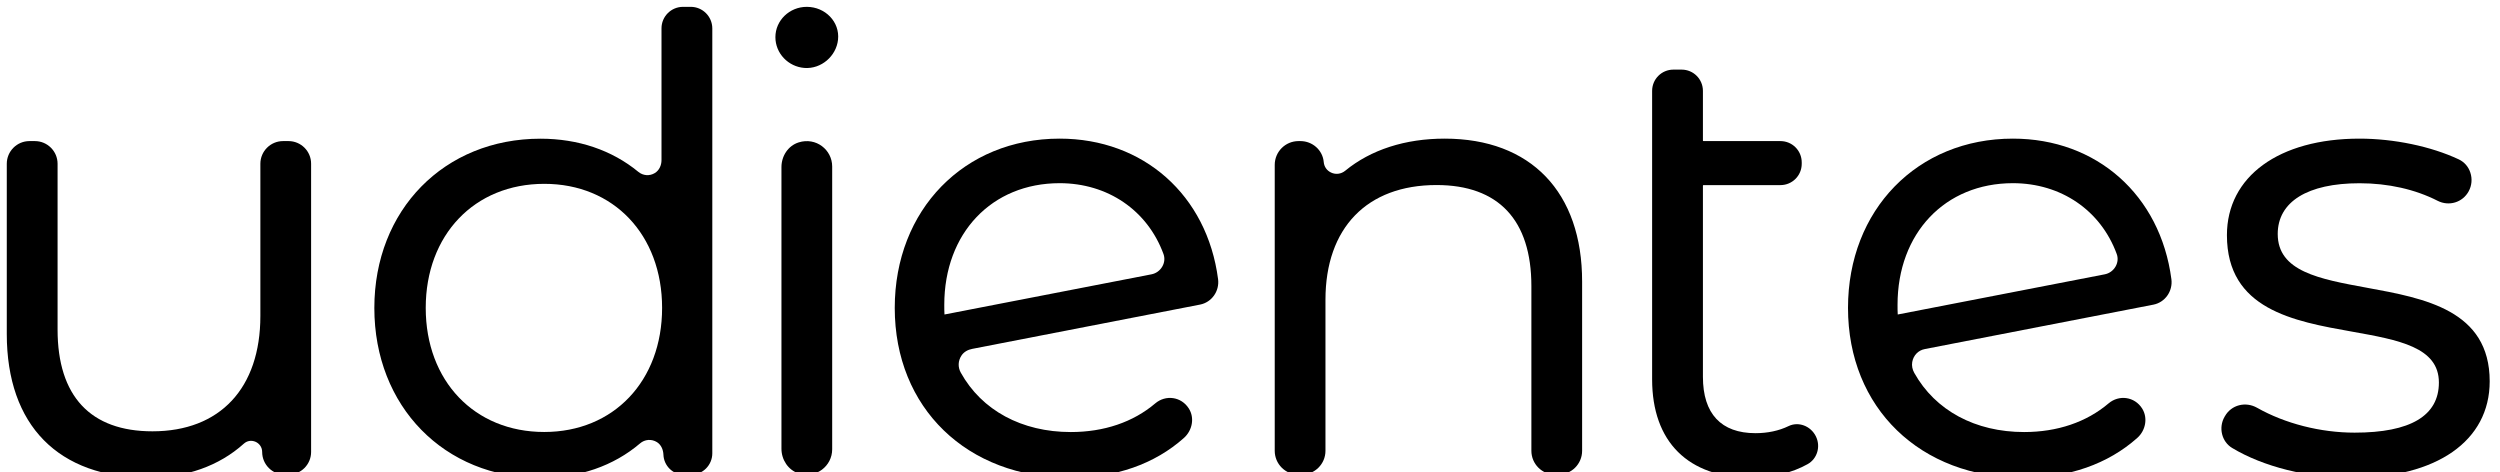 <svg width="376" height="71" xmlns="http://www.w3.org/2000/svg" fill="none">

 <g>
  <title>Layer 1</title>
  <path id="svg_1" fill="black" d="m43.39,21.22l-0.82,0c-1.88,0 -3.41,1.53 -3.41,3.41l0,22.89c0,10.86 -6.07,17.35 -16.23,17.35c-9.33,0 -14.27,-5.29 -14.27,-15.3l0,-24.94c0,-1.88 -1.53,-3.41 -3.41,-3.41l-0.82,0c-1.88,0 -3.41,1.53 -3.41,3.41l0,25.6c0,13.74 7.75,21.62 21.25,21.62c5.69,0 10.68,-1.77 14.4,-5.12c0.5,-0.45 1.16,-0.55 1.77,-0.28c0.48,0.21 0.99,0.73 0.99,1.53c0,1.88 1.53,3.41 3.41,3.41l0.54,0c1.88,0 3.41,-1.53 3.41,-3.41l0,-43.35c0.01,-1.88 -1.52,-3.41 -3.4,-3.41z"/>
  <path id="svg_2" fill="black" d="m103.89,1.03l-1.17,0c-1.78,0 -3.23,1.45 -3.23,3.23l0,19.82c0,0.77 -0.34,1.55 -1.01,1.95c-0.79,0.48 -1.76,0.4 -2.47,-0.18c-3.97,-3.27 -9.06,-4.99 -14.72,-4.99c-14.48,0 -24.99,10.71 -24.99,25.46c0,14.8 10.51,25.55 24.99,25.55c5.81,0 10.99,-1.79 14.97,-5.18c0.72,-0.62 1.73,-0.7 2.55,-0.19c0.63,0.4 0.94,1.14 0.97,1.89c0.06,1.67 1.44,3.02 3.12,3.02l1,0c1.78,0 3.23,-1.45 3.23,-3.23l0,-63.92c-0.01,-1.78 -1.46,-3.23 -3.24,-3.23zm-4.31,45.28c0,10.99 -7.29,18.66 -17.73,18.66c-10.49,0 -17.82,-7.67 -17.82,-18.66c0,-10.99 7.33,-18.66 17.82,-18.66c10.44,-0.01 17.73,7.67 17.73,18.66z"/>
  <path id="svg_3" fill="black" d="m120.11,21.42c-1.58,0.5 -2.58,2.05 -2.58,3.71l0,42.36c0,1.65 1.01,3.21 2.58,3.71c2.63,0.83 5.05,-1.12 5.05,-3.62l0,-42.54c0,-2.5 -2.42,-4.45 -5.05,-3.62z"/>
  <path id="svg_4" fill="black" d="m121.34,1.03c-2.6,0 -4.72,2.04 -4.72,4.56c0,2.44 1.94,4.45 4.38,4.63c2.5,0.18 4.77,-1.76 5.04,-4.25c0.29,-2.68 -1.93,-4.94 -4.7,-4.94z"/>
  <path id="svg_5" fill="black" d="m217.28,20.85c-5.94,0 -11.11,1.67 -14.96,4.83c-0.61,0.5 -1.43,0.61 -2.13,0.27c-0.64,-0.3 -1.04,-0.88 -1.1,-1.58c-0.16,-1.8 -1.7,-3.15 -3.51,-3.15l-0.28,0c-1.98,0 -3.58,1.6 -3.58,3.58l0,43c0,1.98 1.6,3.58 3.58,3.58l0.47,0c1.98,0 3.58,-1.6 3.58,-3.58l0,-22.71c0,-10.81 6.24,-17.26 16.7,-17.26c9.33,0 14.27,5.26 14.27,15.2l0,24.77c0,1.98 1.6,3.58 3.58,3.58l0.47,0c1.98,0 3.58,-1.6 3.58,-3.58l0,-25.42c0.02,-13.48 -7.71,-21.53 -20.67,-21.53z"/>
  <path id="svg_6" fill="black" d="m268.99,64.09c-1.44,0.7 -3.15,1.06 -4.96,1.06c-5.18,0 -7.91,-2.93 -7.91,-8.47l0,-28.76c0,-0.05 0.04,-0.08 0.08,-0.08l11.58,0c1.77,0 3.2,-1.43 3.2,-3.2l0,-0.22c0,-1.77 -1.43,-3.2 -3.2,-3.2l-11.58,0c-0.05,0 -0.08,-0.04 -0.08,-0.08l0,-7.47c0,-1.77 -1.43,-3.2 -3.2,-3.2l-1.24,0c-1.77,0 -3.2,1.43 -3.2,3.2l0,43.38c0,9.41 5.43,14.8 14.9,14.8c3.14,0 6.16,-0.73 8.5,-2.05c1.44,-0.81 1.98,-2.65 1.23,-4.17c-0.78,-1.58 -2.63,-2.27 -4.12,-1.54z"/>
  <path id="svg_7" fill="black" d="m302.74,20.85c-14.37,0 -24.8,10.71 -24.8,25.46c0,15.04 10.85,25.55 26.39,25.55c6.8,0 12.72,-2.08 17.12,-6c1.25,-1.11 1.62,-3 0.73,-4.42c-1.14,-1.8 -3.48,-2.1 -5.05,-0.77c-3.32,2.82 -7.71,4.31 -12.7,4.31c-7.35,0 -13.36,-3.24 -16.52,-8.89c-0.28,-0.5 -0.41,-1.08 -0.31,-1.64c0.18,-1.03 0.93,-1.77 1.89,-1.95l34.38,-6.68c1.75,-0.34 2.94,-2.02 2.71,-3.82c-1.66,-12.66 -11.24,-21.15 -23.84,-21.15zm15.45,19.22c-0.35,0.62 -0.95,1.06 -1.65,1.19l-31.12,6.04c-0.03,-0.46 -0.03,-0.93 -0.03,-1.46c0,-10.77 7.14,-18.29 17.35,-18.29c7.23,0 13.21,4.08 15.62,10.66c0.22,0.61 0.16,1.27 -0.17,1.86z"/>
  <path id="svg_8" fill="black" d="m159.37,20.85c-14.37,0 -24.8,10.71 -24.8,25.46c0,15.04 10.85,25.55 26.39,25.55c6.8,0 12.71,-2.07 17.11,-6c1.25,-1.12 1.63,-3.01 0.73,-4.42c-1.14,-1.8 -3.48,-2.1 -5.05,-0.77c-3.32,2.82 -7.71,4.31 -12.7,4.31c-7.37,0 -13.4,-3.26 -16.55,-8.94c-0.45,-0.81 -0.42,-1.78 0.11,-2.57c0.36,-0.55 0.97,-0.88 1.62,-1l34.26,-6.66c1.75,-0.34 2.94,-2.02 2.71,-3.82c-1.65,-12.65 -11.23,-21.14 -23.83,-21.14zm15.45,19.22c-0.35,0.62 -0.95,1.06 -1.65,1.19l-31.12,6.04c-0.03,-0.46 -0.03,-0.93 -0.03,-1.46c0,-10.77 7.14,-18.29 17.35,-18.29c7.23,0 13.21,4.08 15.62,10.66c0.22,0.61 0.16,1.27 -0.17,1.86z"/>
  <path id="svg_9" fill="black" d="m356,43.28c-7.21,-1.32 -13.43,-2.46 -13.43,-8.09c0,-4.85 4.49,-7.63 12.31,-7.63c4.29,0 8.35,0.91 11.74,2.64c1.71,0.87 3.76,0.25 4.67,-1.43c0.47,-0.86 0.56,-1.88 0.25,-2.81c-0.29,-0.9 -0.92,-1.61 -1.76,-2c-4.16,-1.95 -9.74,-3.11 -14.91,-3.11c-12.12,0 -19.94,5.7 -19.94,14.52c0,11.15 10,12.94 18.83,14.51c7,1.25 13.05,2.33 13.05,7.65c0,5 -4.27,7.54 -12.68,7.54c-5.11,0 -10.46,-1.36 -14.66,-3.74c-1.75,-0.99 -3.88,-0.43 -4.84,1.26l-0.06,0.1c-0.94,1.64 -0.42,3.74 1.14,4.68c4.68,2.82 11.39,4.5 17.95,4.5c12.82,0 20.79,-5.56 20.79,-14.52c0,-10.7 -9.8,-12.49 -18.45,-14.07z"/>
 </g>
</svg>